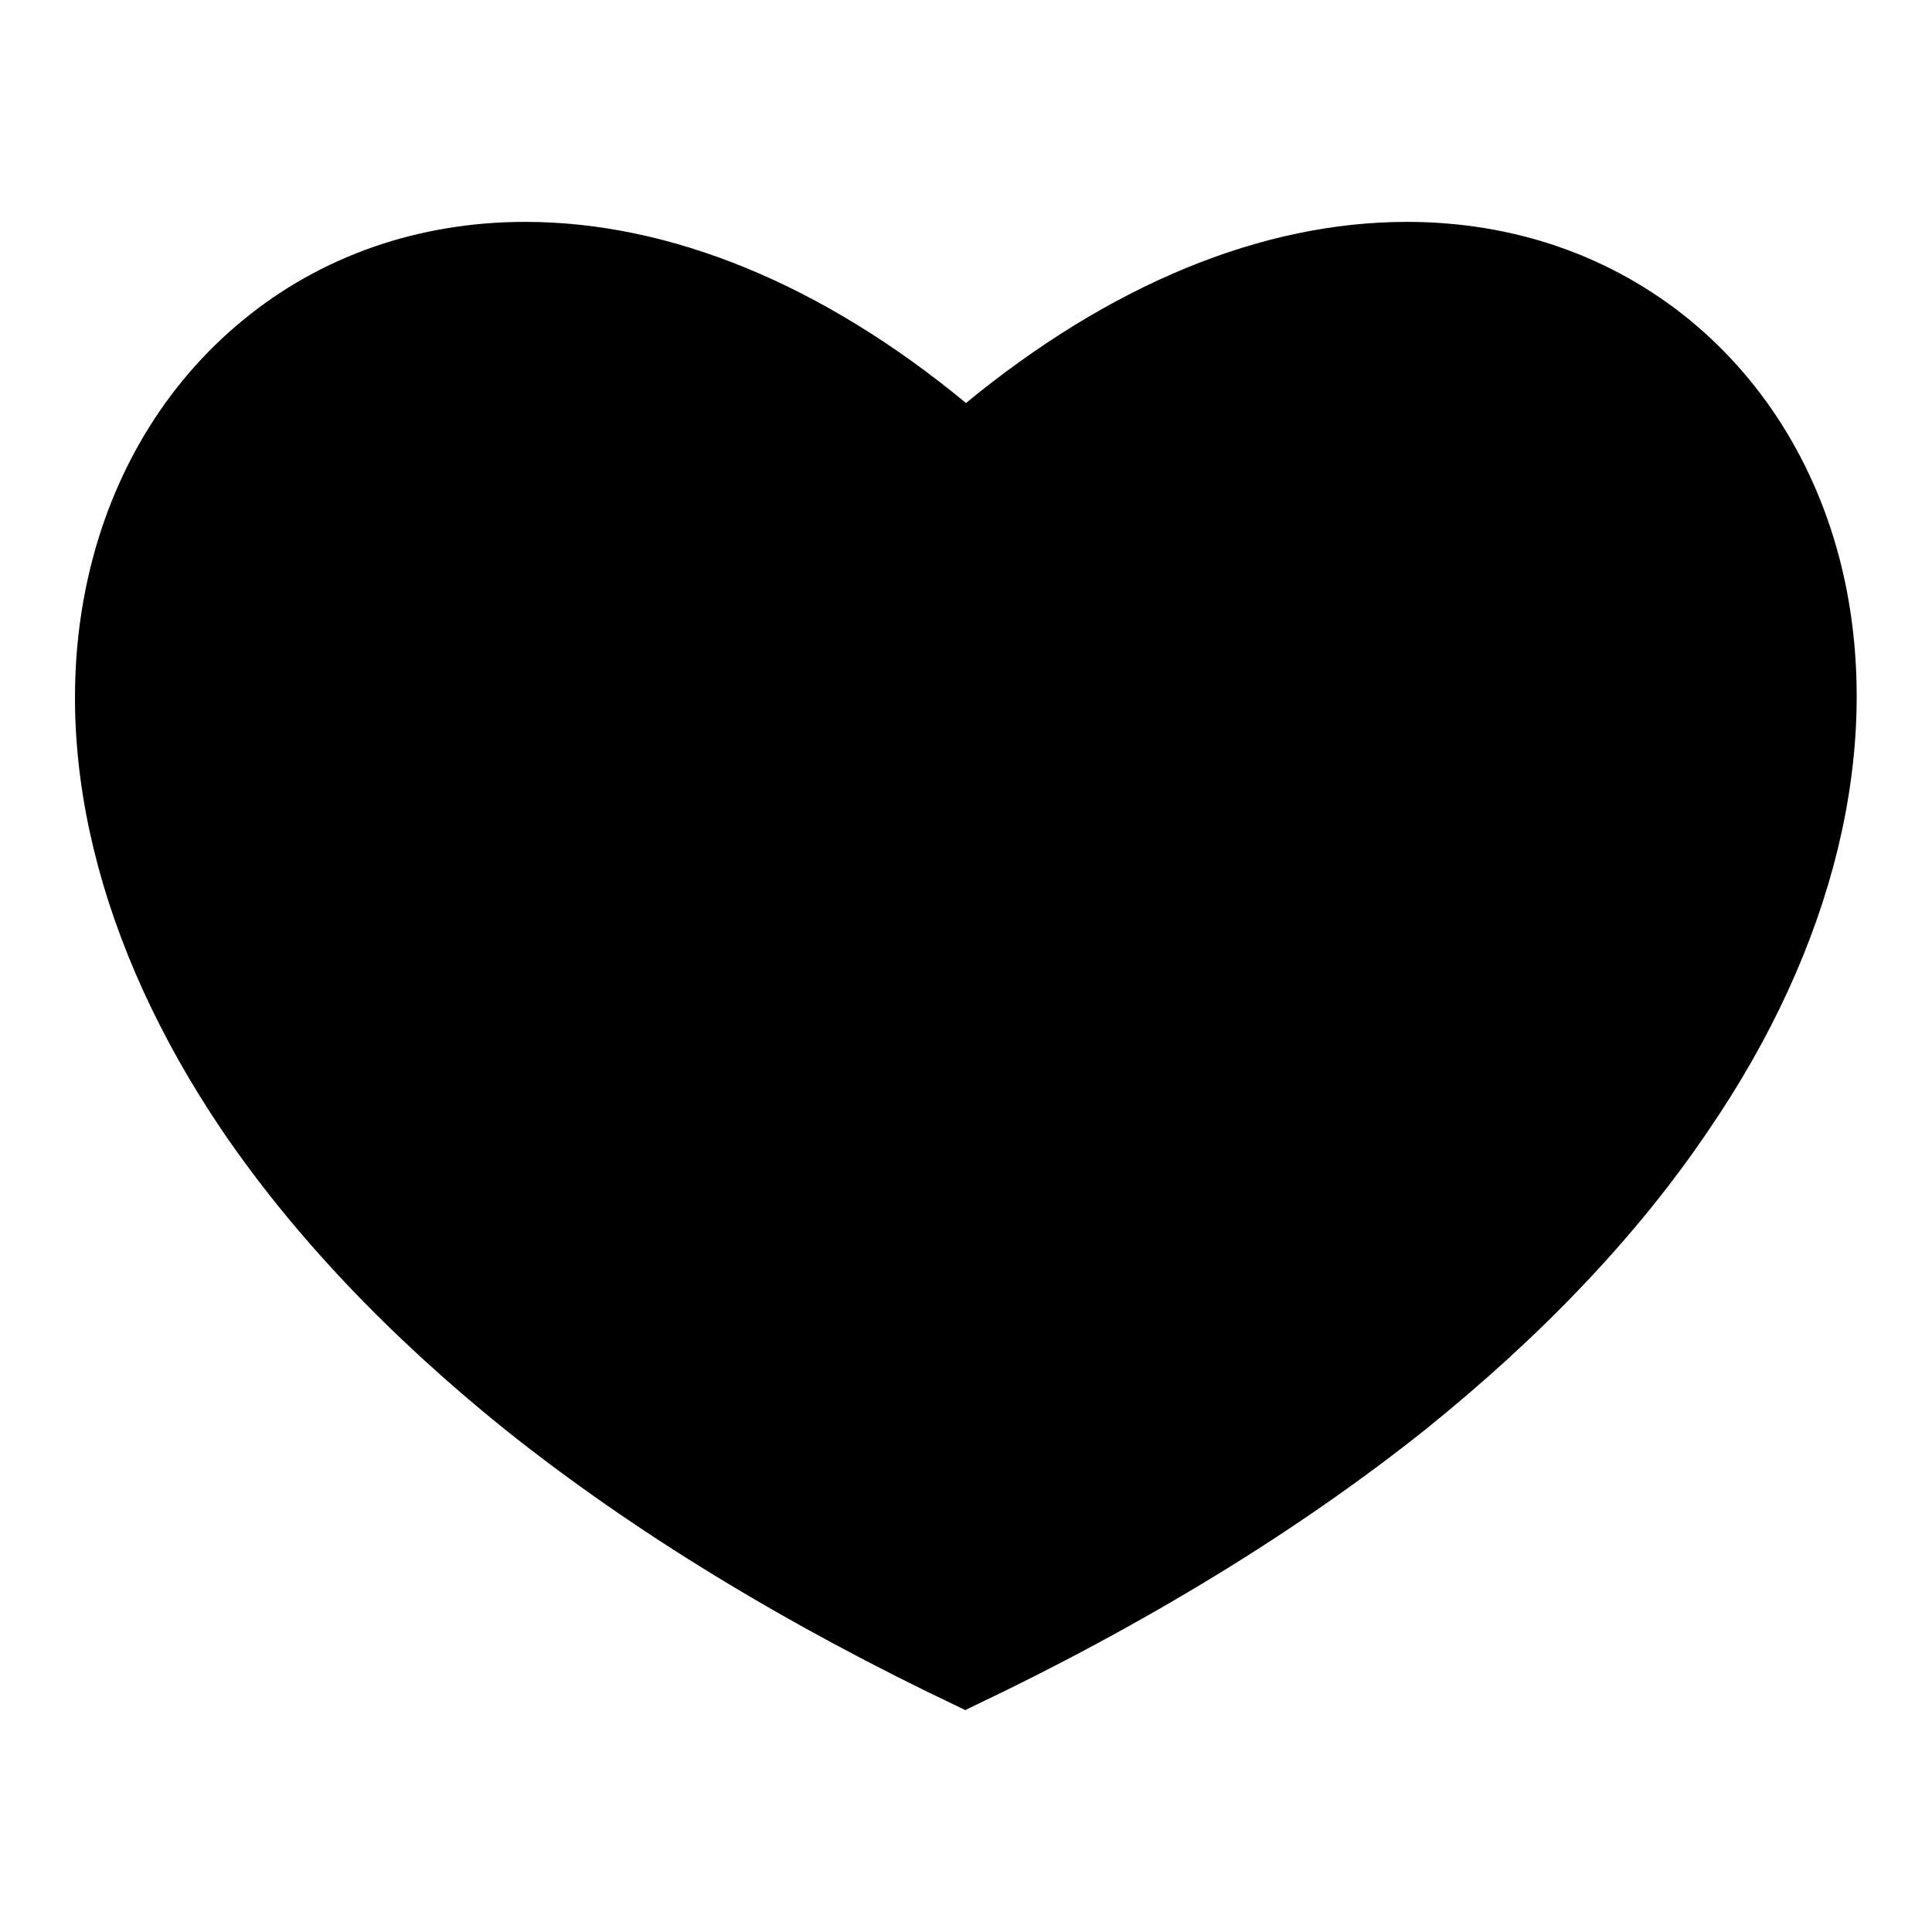 <?xml version="1.0" encoding="utf-8"?>
<!-- Svg Vector Icons : http://www.onlinewebfonts.com/icon -->
<!DOCTYPE svg PUBLIC "-//W3C//DTD SVG 1.1//EN" "http://www.w3.org/Graphics/SVG/1.1/DTD/svg11.dtd">
<svg version="1.1" xmlns="http://www.w3.org/2000/svg" xmlns:xlink="http://www.w3.org/1999/xlink" x="0px" y="0px" viewBox="0 0 256 256" enable-background="new 0 0 256 256" xml:space="preserve">
<g><g><path fill="#000000" d="M244.3,76.3c-3.1-13.8-10.2-25.5-20.4-33.9c-10.4-8.5-23.3-13-37.5-13c-19.2,0-39.3,8.3-58.4,24c-19-15.7-39.2-24-58.4-24c-14.1,0-27.1,4.5-37.5,13.1c-10.2,8.4-17.3,20.2-20.4,33.9c-5.2,22.9,1.2,49,17.8,73.5c9.4,13.8,22,27.1,37.4,39.5c16.9,13.5,37.2,25.9,60.4,36.9l0.6,0.3l0.6-0.3c23.2-11,43.6-23.5,60.4-36.9c15.4-12.4,28-25.6,37.4-39.5C243.1,125.4,249.4,99.2,244.3,76.3z"/></g></g>
</svg>
